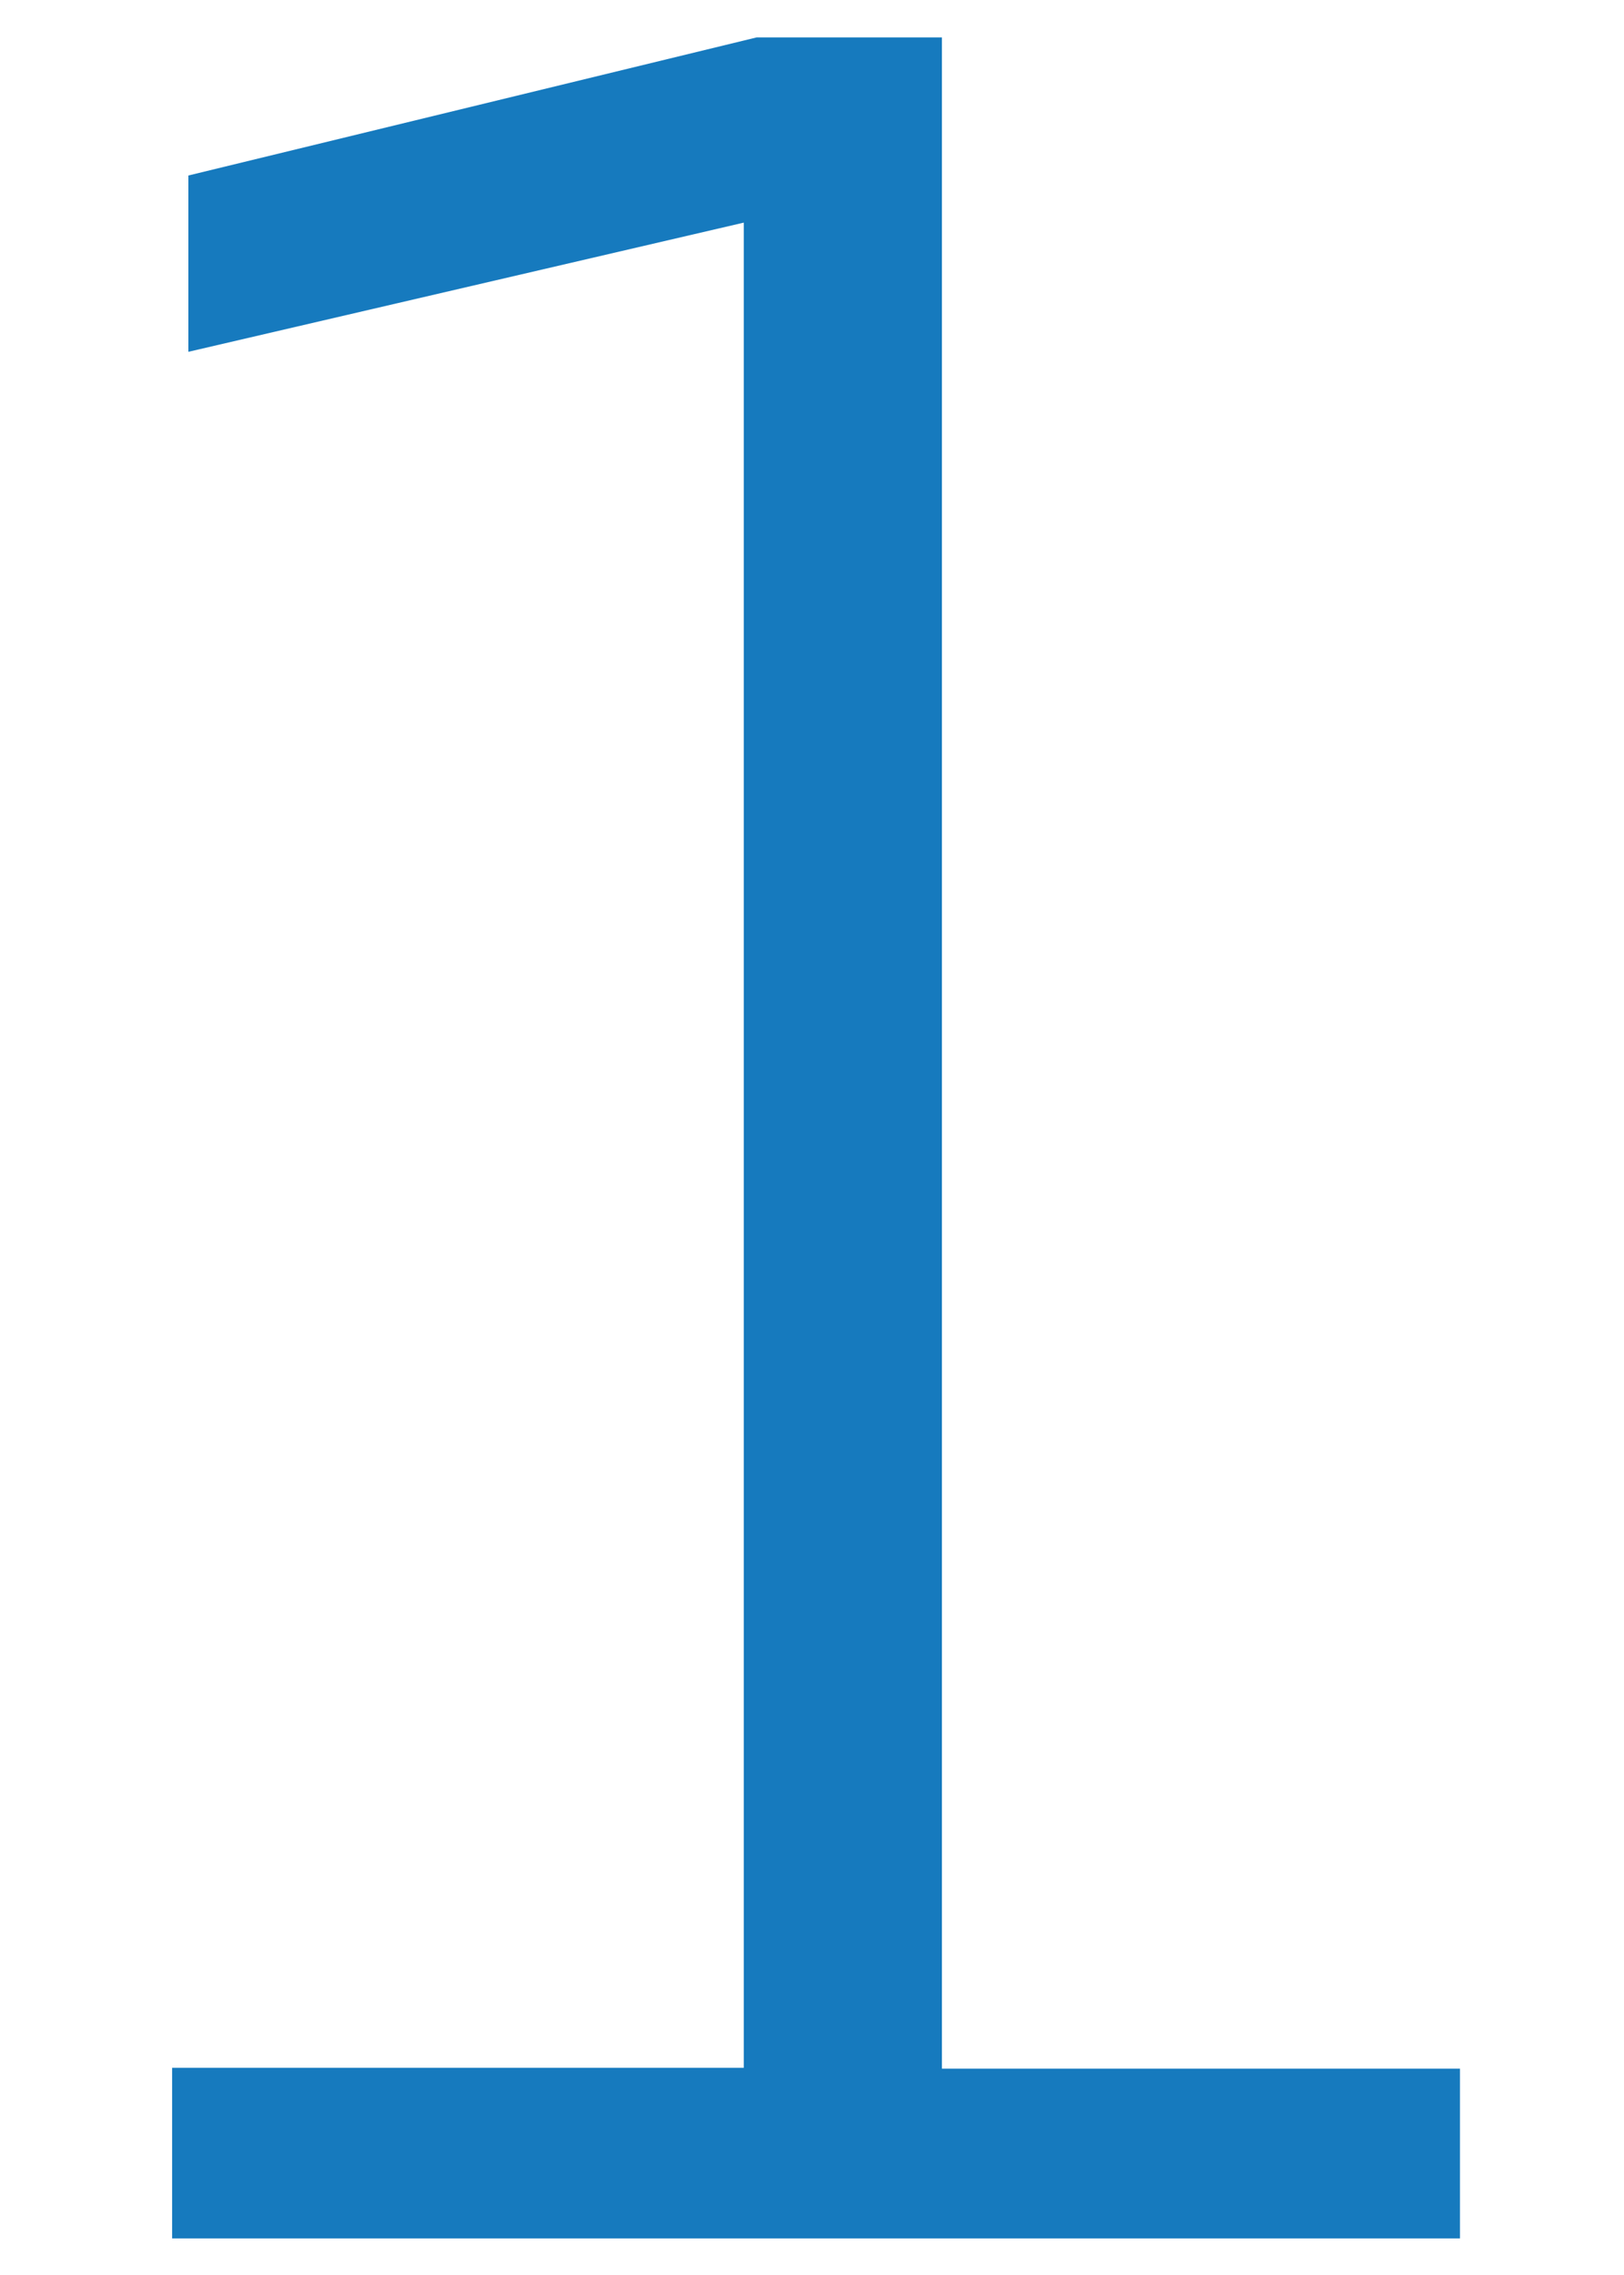 <?xml version="1.0" encoding="utf-8"?>
<!-- Generator: Adobe Illustrator 24.0.0, SVG Export Plug-In . SVG Version: 6.00 Build 0)  -->
<svg version="1.1" id="Layer_1" xmlns="http://www.w3.org/2000/svg" xmlns:xlink="http://www.w3.org/1999/xlink" x="0px" y="0px"
	 viewBox="0 0 20 28" style="enable-background:new 0 0 20 28;" xml:space="preserve">
<style type="text/css">
	.st0{fill:#167ABE;}
</style>
<g>
	<path class="st0" d="M2.12,25.45h7.04V2.74L2.32,4.33V2.16l7-1.7h2.28v25h6.38v2.09H2.12V25.45z"/>
</g>
</svg>
